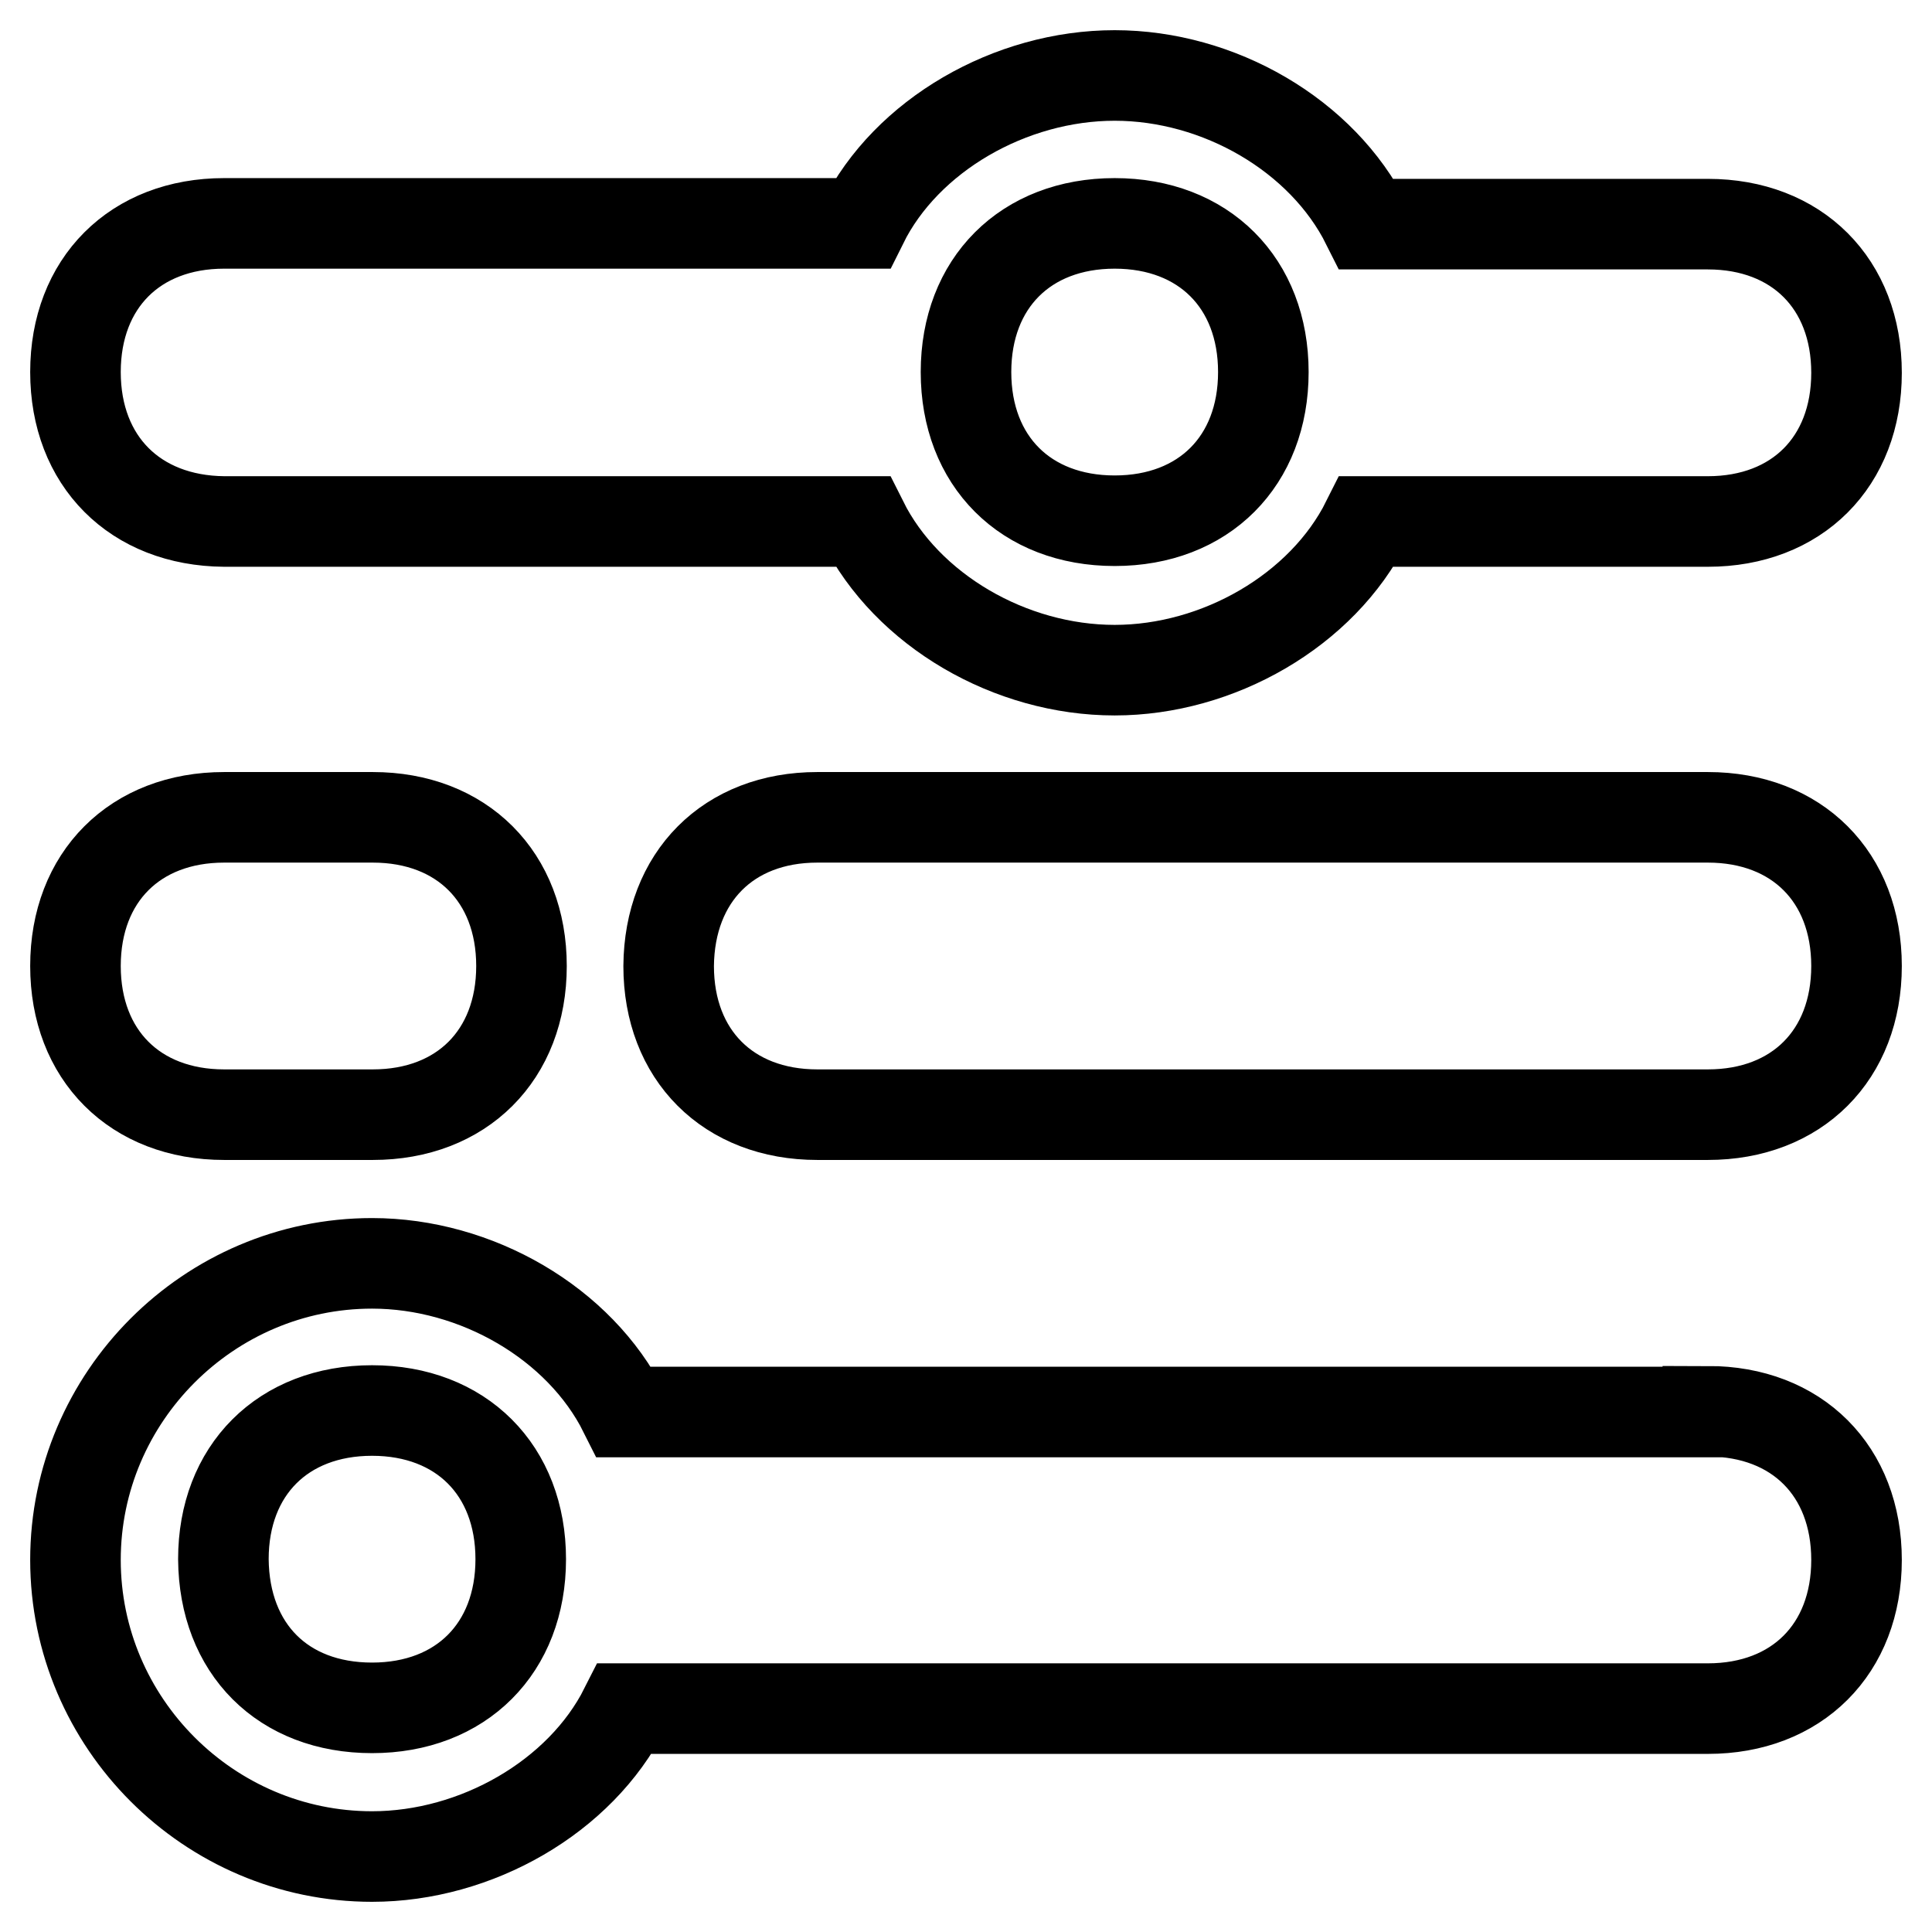 <?xml version="1.0" encoding="utf-8"?>
<!-- Svg Vector Icons : http://www.onlinewebfonts.com/icon -->
<!DOCTYPE svg PUBLIC "-//W3C//DTD SVG 1.1//EN" "http://www.w3.org/Graphics/SVG/1.1/DTD/svg11.dtd">
<svg version="1.1" xmlns="http://www.w3.org/2000/svg" xmlns:xlink="http://www.w3.org/1999/xlink" x="0px" y="0px" viewBox="0 0 256 256" enable-background="new 0 0 256 256" xml:space="preserve">
<g> <path stroke-width="12" fill-opacity="0" stroke="#000000"  d="M226.3,187c11.8,0,19.7,7.9,19.7,19.7c0,11.8-7.9,19.7-19.7,19.7H82.8C76.9,238.1,63.1,246,49.3,246 C27.7,246,10,228.3,10,206.7s17.7-39.3,39.3-39.3c13.8,0,27.5,7.9,33.4,19.7H226.3z M147.7,10c13.8,0,27.5,7.9,33.4,19.7h45.2 c11.8,0,19.7,7.9,19.7,19.7c0,11.8-7.9,19.7-19.7,19.7h-45.2c-5.9,11.8-19.7,19.7-33.4,19.7c-13.8,0-27.5-7.9-33.4-19.7H29.7 C17.9,69,10,61.1,10,49.3c0-11.8,7.9-19.7,19.7-19.7h84.6C120.1,17.9,133.9,10,147.7,10z M108.3,108.3h118 c11.8,0,19.7,7.9,19.7,19.7c0,11.8-7.9,19.7-19.7,19.7h-118c-11.8,0-19.7-7.9-19.7-19.7C88.7,116.2,96.5,108.3,108.3,108.3z  M29.7,108.3h19.7c11.8,0,19.7,7.9,19.7,19.7c0,11.8-7.9,19.7-19.7,19.7H29.7c-11.8,0-19.7-7.9-19.7-19.7 C10,116.2,17.9,108.3,29.7,108.3z M147.7,69c11.8,0,19.7-7.9,19.7-19.7c0-11.8-7.9-19.7-19.7-19.7c-11.8,0-19.7,7.9-19.7,19.7 C128,61.1,135.9,69,147.7,69z M49.3,226.3c11.8,0,19.7-7.9,19.7-19.7c0-11.8-7.9-19.7-19.7-19.7c-11.8,0-19.7,7.9-19.7,19.7 C29.7,218.5,37.5,226.3,49.3,226.3z"/></g>
</svg>